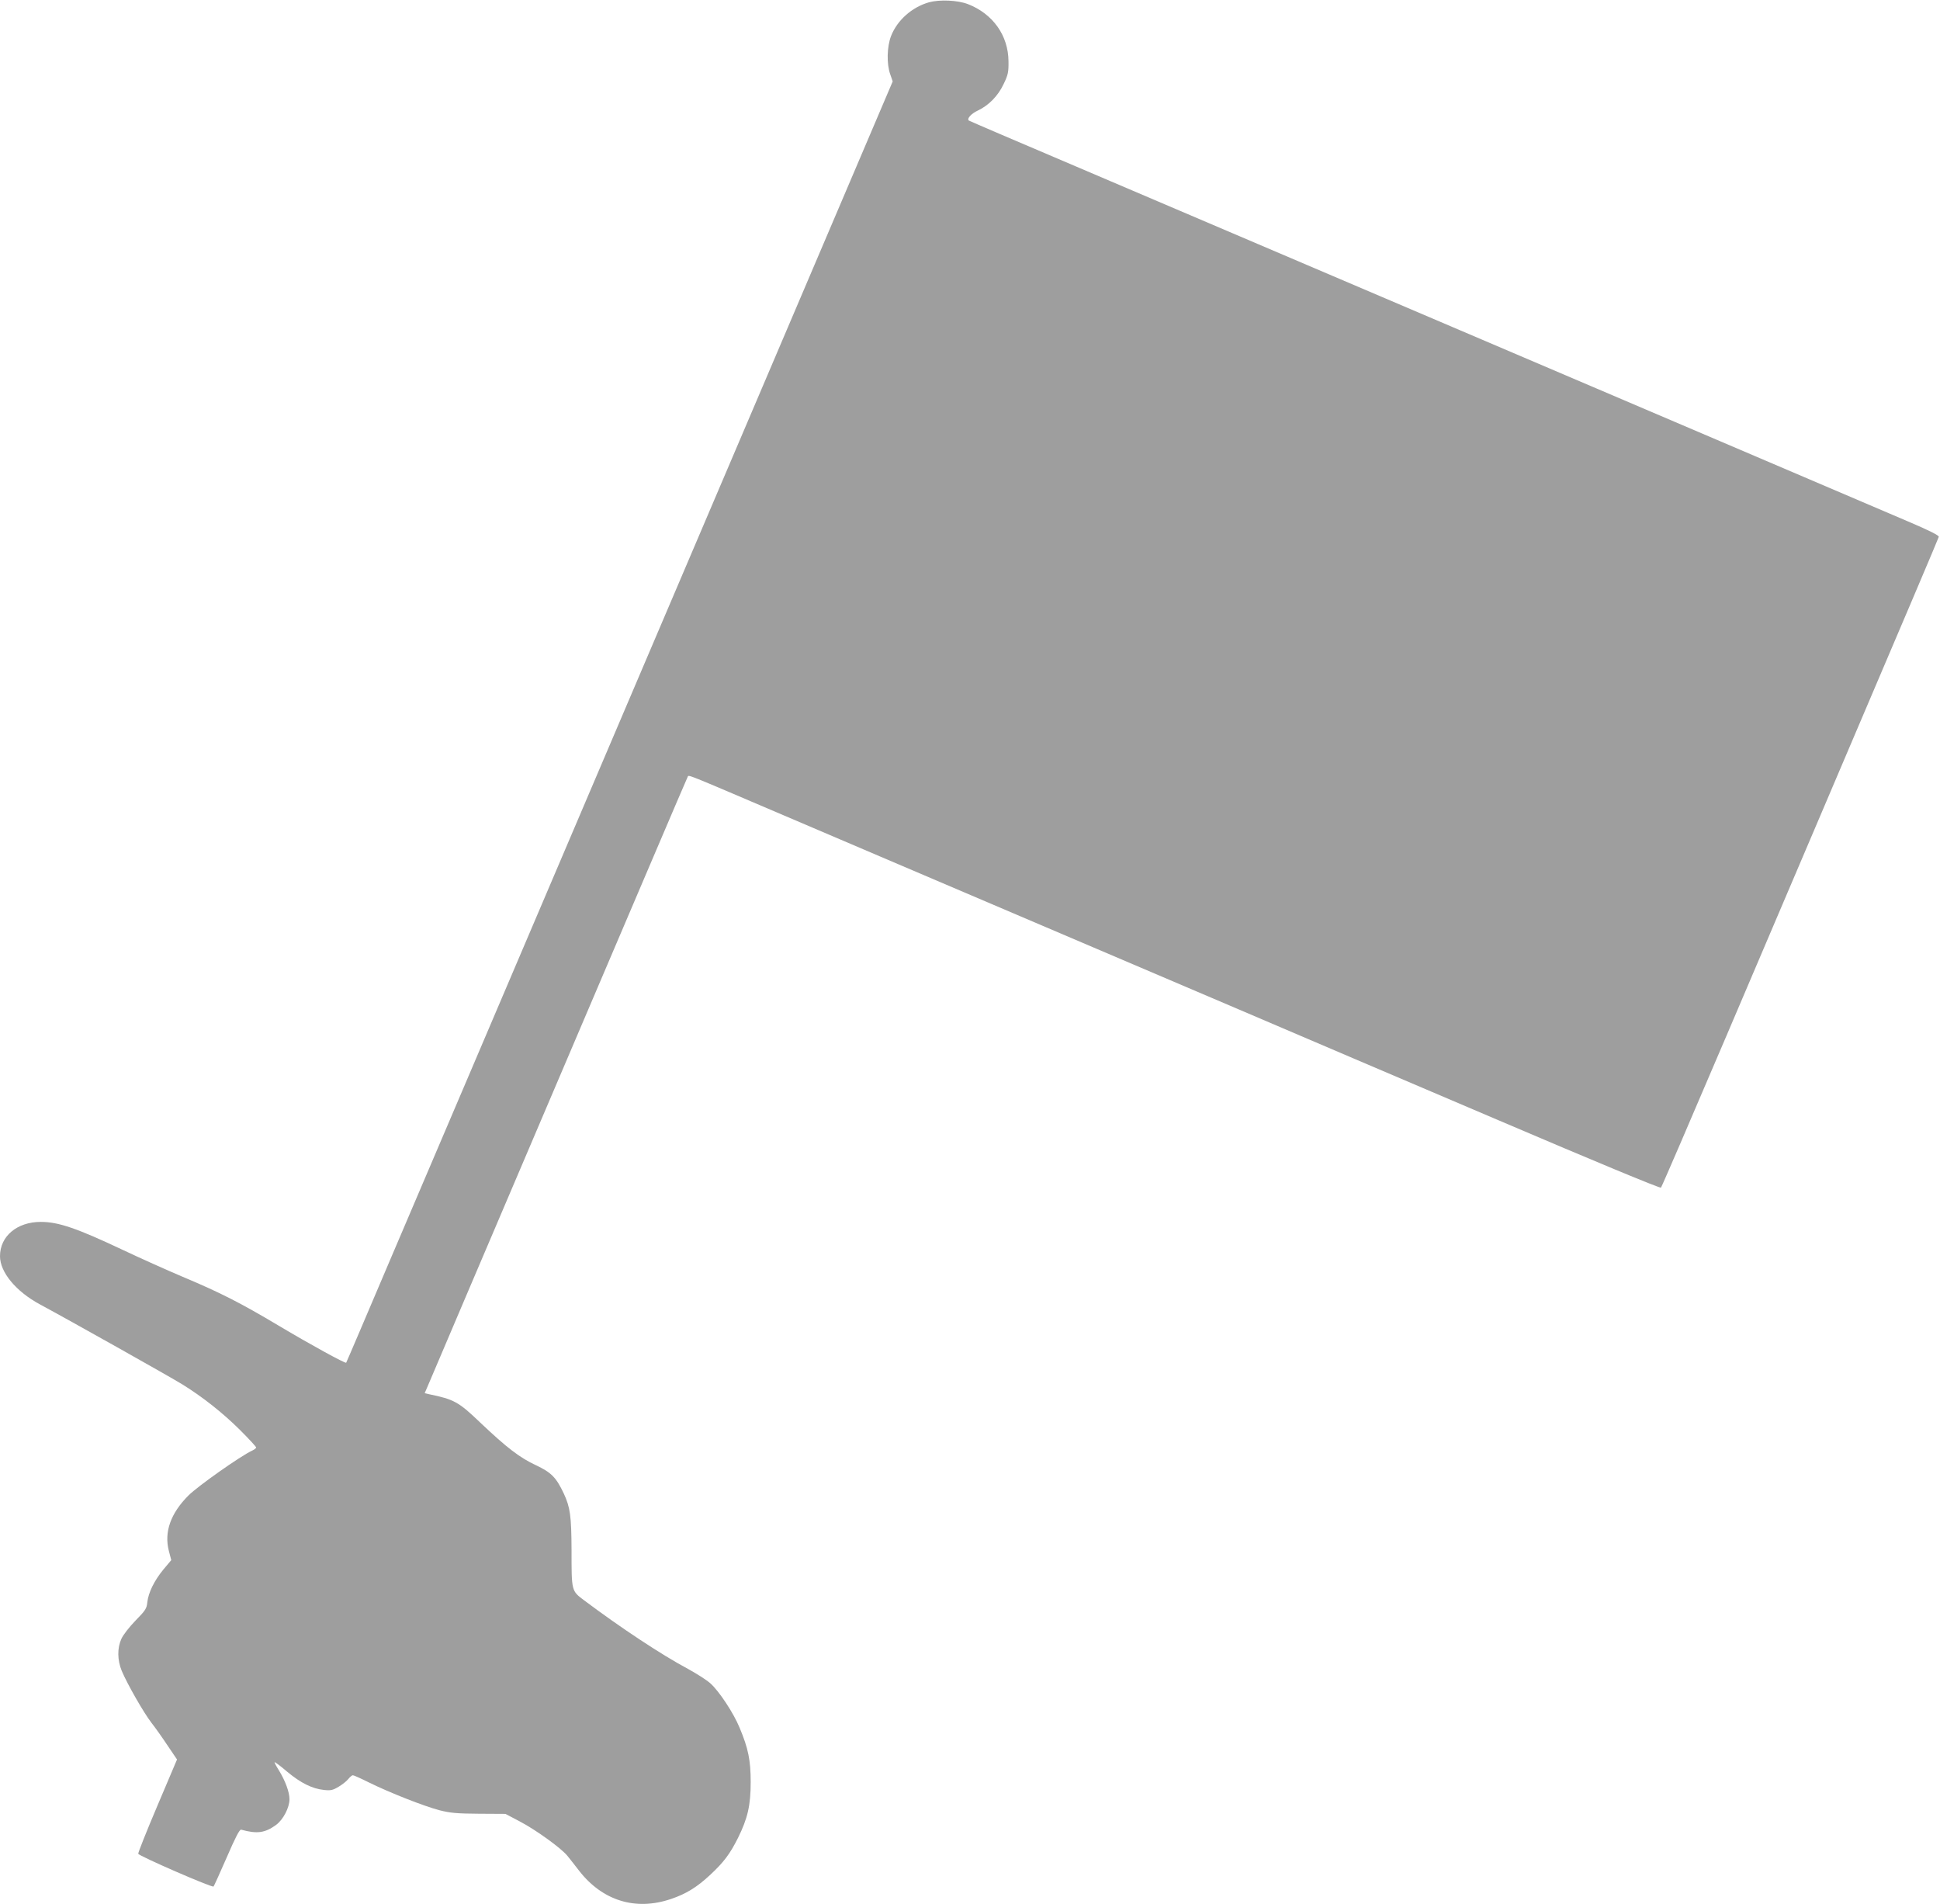 <?xml version="1.0" standalone="no"?>
<!DOCTYPE svg PUBLIC "-//W3C//DTD SVG 20010904//EN"
 "http://www.w3.org/TR/2001/REC-SVG-20010904/DTD/svg10.dtd">
<svg version="1.0" xmlns="http://www.w3.org/2000/svg"
 width="1280pt" height="1256pt" viewBox="0 0 1280 1256"
 preserveAspectRatio="xMidYMid meet">
<g transform="translate(0,1256) scale(0.1,-0.1)"
fill="#9e9e9e" stroke="none">
<path d="M6130 12545 c-113 -32 -210 -118 -251 -223 -27 -70 -30 -184 -5 -253
l16 -46 -281 -659 c-155 -363 -484 -1134 -731 -1714 -248 -580 -521 -1221
-608 -1425 -169 -396 -958 -2246 -1222 -2865 -88 -206 -295 -692 -461 -1080
-165 -388 -301 -707 -303 -709 -6 -6 -233 118 -446 245 -252 150 -381 216
-633 322 -104 44 -280 123 -390 175 -307 145 -429 187 -546 187 -156 0 -269
-94 -269 -226 0 -106 105 -233 265 -319 183 -98 863 -480 940 -528 135 -84
265 -187 378 -299 59 -59 107 -111 107 -116 0 -5 -12 -14 -27 -21 -74 -34
-354 -231 -419 -295 -118 -118 -162 -241 -130 -366 l16 -61 -52 -62 c-60 -73
-99 -152 -106 -216 -4 -41 -12 -54 -78 -121 -40 -41 -82 -95 -93 -120 -28 -61
-27 -140 2 -211 36 -86 145 -277 197 -344 26 -33 74 -101 107 -151 l61 -90
-129 -304 c-71 -167 -128 -310 -127 -318 3 -14 488 -225 497 -216 3 3 42 89
87 192 57 132 85 186 95 183 105 -29 157 -22 230 31 47 34 89 114 89 170 0 46
-27 120 -69 189 -18 28 -31 53 -29 55 2 2 40 -26 83 -63 90 -75 166 -112 242
-120 44 -5 59 -2 97 21 24 14 53 37 64 51 11 14 25 25 30 25 6 0 55 -22 109
-49 134 -66 360 -155 463 -182 71 -18 113 -22 260 -23 l175 -1 95 -50 c105
-55 273 -176 314 -227 15 -18 49 -62 77 -98 154 -198 373 -266 607 -186 98 33
170 77 258 159 89 83 130 137 184 245 63 128 83 213 83 367 0 144 -16 222 -73
358 -40 98 -137 244 -194 294 -25 22 -91 64 -146 94 -176 94 -445 272 -685
452 -85 64 -84 58 -84 333 -1 226 -9 281 -51 372 -50 106 -82 139 -184 187
-106 49 -193 116 -365 279 -146 140 -174 155 -343 190 l-26 6 33 77 c28 67
261 613 1097 2573 88 206 259 606 379 888 120 282 222 519 226 527 9 15 -35
32 638 -255 204 -87 507 -216 675 -288 286 -122 728 -310 2320 -989 360 -154
1133 -484 1718 -733 630 -269 1066 -450 1071 -444 5 5 199 455 431 999 232
545 493 1157 580 1360 620 1454 819 1922 822 1934 2 9 -63 42 -202 101 -292
125 -914 390 -1265 540 -165 70 -946 403 -1735 740 -2199 938 -2778 1185
-2995 1277 -110 47 -202 87 -203 88 -14 13 17 46 60 66 72 34 134 97 171 177
28 58 32 77 31 147 -1 171 -103 314 -268 378 -68 26 -186 31 -256 12z"/>
</g>
</svg>
